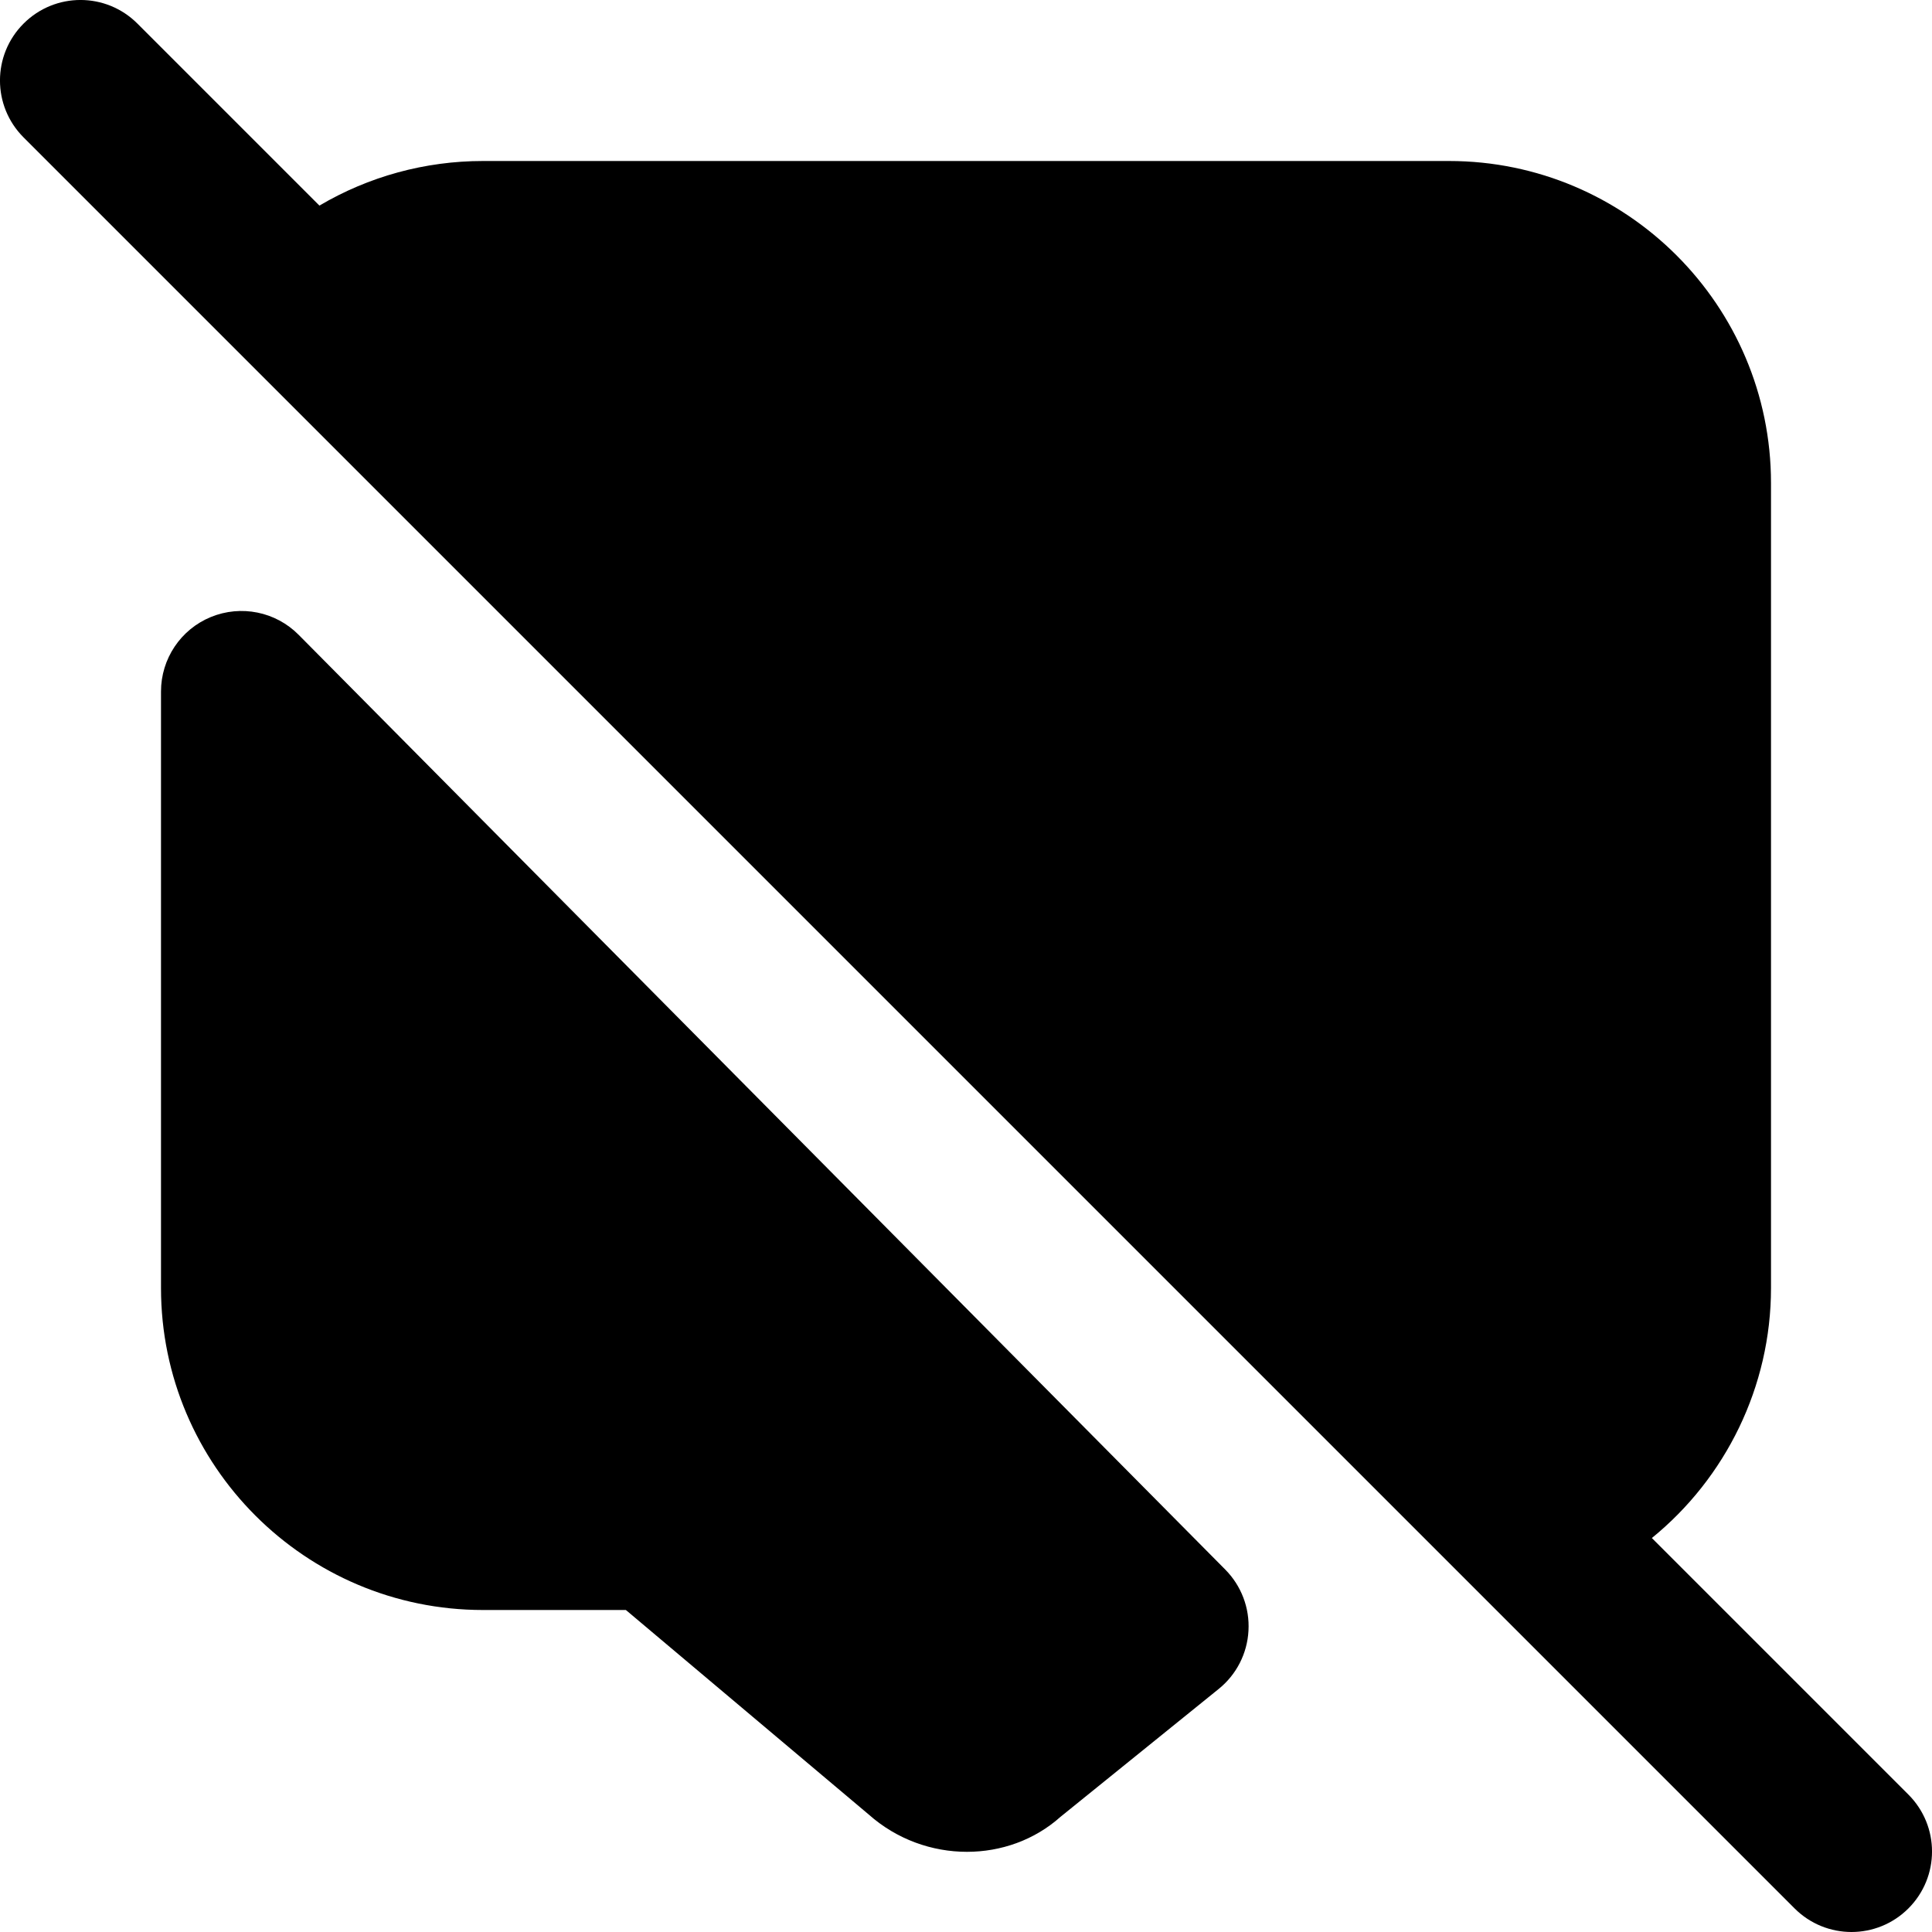 <?xml version="1.0" encoding="UTF-8"?>
<svg xmlns="http://www.w3.org/2000/svg" id="Layer_1" data-name="Layer 1" viewBox="0 0 24 24" width="512" height="512"><path d="m23.707,22.293l-3.187-3.187c.917-.746,1.48-1.88,1.48-3.106V6c0-2.206-1.794-4-4-4H6c-.721,0-1.421.193-2.032.554L1.707.293C1.316-.098.684-.098.293.293S-.098,1.316.293,1.707l22,22c.195.195.451.293.707.293s.512-.098.707-.293c.391-.391.391-1.023,0-1.414ZM3.71,7.886c-.285-.288-.716-.375-1.091-.221s-.619.52-.619.925v7.41c0,2.206,1.794,4,4,4h1.775l3.016,2.54c.35.311.788.464,1.221.464.422,0,.839-.146,1.161-.434l1.967-1.59c.22-.178.354-.44.369-.723.016-.282-.089-.558-.288-.759L3.71,7.886Z"/></svg>
